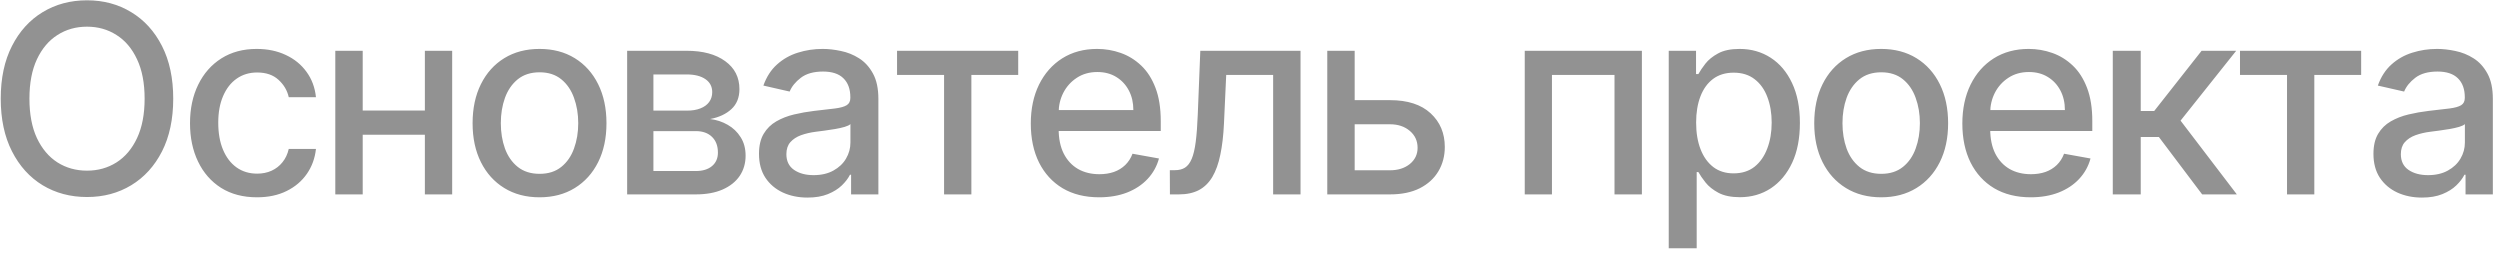 <?xml version="1.0" encoding="UTF-8"?> <svg xmlns="http://www.w3.org/2000/svg" width="197" height="20" viewBox="0 0 197 20" fill="none"><path d="M13.65 7.774C13.65 9.385 13.355 10.77 12.766 11.93C12.177 13.084 11.369 13.973 10.342 14.596C9.321 15.215 8.159 15.525 6.857 15.525C5.551 15.525 4.385 15.215 3.358 14.596C2.337 13.973 1.531 13.081 0.942 11.922C0.352 10.763 0.058 9.38 0.058 7.774C0.058 6.164 0.352 4.781 0.942 3.627C1.531 2.468 2.337 1.579 3.358 0.96C4.385 0.336 5.551 0.024 6.857 0.024C8.159 0.024 9.321 0.336 10.342 0.96C11.369 1.579 12.177 2.468 12.766 3.627C13.355 4.781 13.65 6.164 13.65 7.774ZM11.396 7.774C11.396 6.547 11.197 5.513 10.799 4.673C10.406 3.828 9.866 3.19 9.178 2.757C8.495 2.32 7.722 2.102 6.857 2.102C5.988 2.102 5.212 2.32 4.529 2.757C3.847 3.19 3.307 3.828 2.909 4.673C2.516 5.513 2.319 6.547 2.319 7.774C2.319 9.002 2.516 10.039 2.909 10.883C3.307 11.723 3.847 12.362 4.529 12.799C5.212 13.231 5.988 13.447 6.857 13.447C7.722 13.447 8.495 13.231 9.178 12.799C9.866 12.362 10.406 11.723 10.799 10.883C11.197 10.039 11.396 9.002 11.396 7.774ZM20.248 15.547C19.153 15.547 18.21 15.299 17.419 14.803C16.633 14.302 16.029 13.612 15.607 12.732C15.184 11.853 14.973 10.847 14.973 9.712C14.973 8.563 15.189 7.549 15.621 6.669C16.054 5.785 16.663 5.095 17.448 4.599C18.234 4.103 19.16 3.855 20.226 3.855C21.085 3.855 21.852 4.015 22.524 4.334C23.197 4.648 23.74 5.09 24.152 5.66C24.57 6.23 24.818 6.895 24.897 7.657H22.753C22.635 7.126 22.365 6.669 21.942 6.286C21.525 5.903 20.965 5.712 20.263 5.712C19.649 5.712 19.111 5.874 18.649 6.198C18.192 6.517 17.837 6.974 17.581 7.568C17.326 8.158 17.198 8.855 17.198 9.66C17.198 10.486 17.323 11.198 17.574 11.797C17.824 12.396 18.178 12.86 18.635 13.189C19.096 13.518 19.639 13.683 20.263 13.683C20.68 13.683 21.058 13.607 21.397 13.454C21.741 13.297 22.028 13.074 22.259 12.784C22.495 12.494 22.66 12.146 22.753 11.738H24.897C24.818 12.47 24.58 13.123 24.182 13.698C23.784 14.272 23.251 14.724 22.583 15.053C21.92 15.382 21.142 15.547 20.248 15.547ZM34.092 8.71V10.618H27.962V8.71H34.092ZM28.581 4.002V15.318H26.422V4.002H28.581ZM35.631 4.002V15.318H33.48V4.002H35.631ZM42.515 15.547C41.454 15.547 40.528 15.304 39.737 14.817C38.947 14.331 38.333 13.651 37.896 12.777C37.459 11.902 37.24 10.881 37.24 9.712C37.24 8.538 37.459 7.512 37.896 6.633C38.333 5.753 38.947 5.071 39.737 4.584C40.528 4.098 41.454 3.855 42.515 3.855C43.576 3.855 44.502 4.098 45.292 4.584C46.083 5.071 46.697 5.753 47.134 6.633C47.571 7.512 47.79 8.538 47.79 9.712C47.79 10.881 47.571 11.902 47.134 12.777C46.697 13.651 46.083 14.331 45.292 14.817C44.502 15.304 43.576 15.547 42.515 15.547ZM42.522 13.698C43.21 13.698 43.779 13.516 44.231 13.152C44.683 12.789 45.017 12.305 45.233 11.701C45.454 11.097 45.565 10.431 45.565 9.705C45.565 8.983 45.454 8.32 45.233 7.716C45.017 7.106 44.683 6.618 44.231 6.249C43.779 5.881 43.21 5.697 42.522 5.697C41.83 5.697 41.255 5.881 40.798 6.249C40.346 6.618 40.01 7.106 39.789 7.716C39.573 8.32 39.465 8.983 39.465 9.705C39.465 10.431 39.573 11.097 39.789 11.701C40.01 12.305 40.346 12.789 40.798 13.152C41.255 13.516 41.83 13.698 42.522 13.698ZM49.419 15.318V4.002H54.111C55.388 4.002 56.4 4.275 57.147 4.82C57.893 5.36 58.267 6.095 58.267 7.023C58.267 7.686 58.055 8.212 57.633 8.6C57.211 8.988 56.651 9.248 55.953 9.38C56.459 9.439 56.923 9.592 57.346 9.837C57.768 10.078 58.107 10.402 58.362 10.81C58.623 11.217 58.753 11.704 58.753 12.268C58.753 12.868 58.598 13.398 58.289 13.86C57.979 14.316 57.53 14.675 56.94 14.935C56.356 15.191 55.651 15.318 54.826 15.318H49.419ZM51.489 13.477H54.826C55.371 13.477 55.798 13.346 56.108 13.086C56.417 12.826 56.572 12.472 56.572 12.025C56.572 11.5 56.417 11.087 56.108 10.788C55.798 10.483 55.371 10.331 54.826 10.331H51.489V13.477ZM51.489 8.717H54.133C54.546 8.717 54.9 8.659 55.194 8.541C55.494 8.423 55.722 8.256 55.88 8.04C56.042 7.819 56.123 7.558 56.123 7.259C56.123 6.822 55.943 6.48 55.585 6.235C55.226 5.989 54.735 5.866 54.111 5.866H51.489V8.717ZM63.632 15.569C62.915 15.569 62.267 15.436 61.688 15.171C61.108 14.901 60.649 14.51 60.31 14C59.976 13.489 59.809 12.863 59.809 12.121C59.809 11.483 59.932 10.957 60.177 10.544C60.423 10.132 60.754 9.805 61.172 9.565C61.589 9.324 62.056 9.142 62.572 9.019C63.087 8.897 63.613 8.803 64.148 8.74C64.826 8.661 65.376 8.597 65.798 8.548C66.221 8.494 66.528 8.408 66.719 8.29C66.911 8.172 67.007 7.981 67.007 7.716V7.664C67.007 7.021 66.825 6.522 66.461 6.168C66.103 5.815 65.567 5.638 64.855 5.638C64.114 5.638 63.529 5.803 63.102 6.132C62.68 6.456 62.387 6.817 62.225 7.215L60.155 6.743C60.401 6.055 60.759 5.5 61.231 5.078C61.707 4.651 62.255 4.341 62.874 4.15C63.492 3.953 64.143 3.855 64.826 3.855C65.278 3.855 65.757 3.909 66.262 4.017C66.773 4.12 67.25 4.312 67.692 4.592C68.139 4.872 68.504 5.272 68.789 5.793C69.074 6.308 69.217 6.979 69.217 7.804V15.318H67.066V13.771H66.977C66.835 14.056 66.621 14.336 66.336 14.611C66.051 14.886 65.685 15.114 65.238 15.296C64.791 15.478 64.256 15.569 63.632 15.569ZM64.111 13.801C64.72 13.801 65.241 13.68 65.673 13.44C66.11 13.199 66.442 12.885 66.668 12.497C66.898 12.104 67.014 11.684 67.014 11.237V9.778C66.935 9.857 66.783 9.931 66.557 9.999C66.336 10.063 66.083 10.12 65.798 10.169C65.513 10.213 65.236 10.255 64.966 10.294C64.696 10.328 64.47 10.358 64.288 10.382C63.861 10.436 63.47 10.527 63.117 10.655C62.768 10.783 62.488 10.967 62.277 11.207C62.071 11.443 61.967 11.758 61.967 12.15C61.967 12.696 62.169 13.108 62.572 13.388C62.974 13.663 63.487 13.801 64.111 13.801ZM70.687 5.903V4.002H80.235V5.903H76.544V15.318H74.393V5.903H70.687ZM86.612 15.547C85.497 15.547 84.537 15.309 83.731 14.832C82.931 14.351 82.312 13.675 81.875 12.806C81.443 11.932 81.227 10.908 81.227 9.734C81.227 8.575 81.443 7.553 81.875 6.669C82.312 5.785 82.921 5.095 83.702 4.599C84.488 4.103 85.406 3.855 86.457 3.855C87.096 3.855 87.715 3.961 88.314 4.172C88.913 4.383 89.451 4.715 89.927 5.166C90.404 5.618 90.779 6.205 91.054 6.927C91.329 7.644 91.467 8.516 91.467 9.543V10.323H82.472V8.673H89.308C89.308 8.094 89.191 7.58 88.955 7.134C88.719 6.682 88.388 6.326 87.96 6.065C87.538 5.805 87.042 5.675 86.472 5.675C85.853 5.675 85.313 5.827 84.851 6.132C84.394 6.431 84.041 6.824 83.79 7.31C83.545 7.792 83.422 8.315 83.422 8.88V10.169C83.422 10.925 83.555 11.569 83.82 12.099C84.09 12.629 84.466 13.035 84.947 13.315C85.428 13.589 85.991 13.727 86.634 13.727C87.052 13.727 87.432 13.668 87.776 13.55C88.12 13.428 88.417 13.246 88.667 13.005C88.918 12.764 89.109 12.467 89.242 12.114L91.327 12.489C91.16 13.103 90.86 13.641 90.428 14.103C90.001 14.559 89.463 14.916 88.815 15.171C88.171 15.421 87.437 15.547 86.612 15.547ZM92.19 15.318L92.182 13.41H92.588C92.902 13.41 93.165 13.344 93.376 13.211C93.592 13.074 93.769 12.843 93.906 12.519C94.044 12.195 94.149 11.748 94.223 11.178C94.297 10.603 94.351 9.881 94.385 9.012L94.584 4.002H102.482V15.318H100.323V5.903H96.625L96.448 9.749C96.404 10.682 96.308 11.497 96.161 12.195C96.018 12.892 95.809 13.474 95.534 13.941C95.259 14.402 94.906 14.749 94.474 14.979C94.041 15.205 93.516 15.318 92.897 15.318H92.19ZM106.247 7.892H109.533C110.918 7.892 111.983 8.236 112.73 8.924C113.477 9.611 113.85 10.498 113.85 11.583C113.85 12.29 113.683 12.927 113.349 13.491C113.015 14.056 112.526 14.503 111.883 14.832C111.239 15.156 110.456 15.318 109.533 15.318H104.589V4.002H106.748V13.418H109.533C110.166 13.418 110.687 13.253 111.095 12.924C111.502 12.59 111.706 12.165 111.706 11.649C111.706 11.104 111.502 10.66 111.095 10.316C110.687 9.967 110.166 9.793 109.533 9.793H106.247V7.892ZM120.15 15.318V4.002H129.381V15.318H127.223V5.903H122.294V15.318H120.15ZM131.496 19.562V4.002H133.648V5.837H133.832C133.96 5.601 134.144 5.329 134.384 5.019C134.625 4.71 134.959 4.44 135.386 4.209C135.814 3.973 136.378 3.855 137.081 3.855C137.994 3.855 138.81 4.086 139.527 4.548C140.244 5.009 140.806 5.675 141.214 6.544C141.626 7.413 141.832 8.46 141.832 9.683C141.832 10.905 141.629 11.954 141.221 12.828C140.813 13.698 140.253 14.368 139.541 14.839C138.829 15.306 138.016 15.539 137.103 15.539C136.415 15.539 135.853 15.424 135.416 15.193C134.984 14.962 134.645 14.692 134.399 14.383C134.154 14.073 133.964 13.798 133.832 13.558H133.699V19.562H131.496ZM133.655 9.66C133.655 10.456 133.77 11.153 134.001 11.753C134.232 12.352 134.566 12.821 135.003 13.16C135.44 13.494 135.976 13.661 136.609 13.661C137.267 13.661 137.817 13.486 138.259 13.138C138.701 12.784 139.035 12.305 139.261 11.701C139.492 11.097 139.608 10.417 139.608 9.66C139.608 8.914 139.495 8.243 139.269 7.649C139.048 7.055 138.714 6.586 138.267 6.242C137.825 5.898 137.272 5.726 136.609 5.726C135.971 5.726 135.43 5.891 134.988 6.22C134.551 6.549 134.22 7.008 133.994 7.598C133.768 8.187 133.655 8.875 133.655 9.66ZM148.237 15.547C147.176 15.547 146.251 15.304 145.46 14.817C144.669 14.331 144.055 13.651 143.618 12.777C143.181 11.902 142.962 10.881 142.962 9.712C142.962 8.538 143.181 7.512 143.618 6.633C144.055 5.753 144.669 5.071 145.46 4.584C146.251 4.098 147.176 3.855 148.237 3.855C149.298 3.855 150.224 4.098 151.015 4.584C151.805 5.071 152.419 5.753 152.856 6.633C153.293 7.512 153.512 8.538 153.512 9.712C153.512 10.881 153.293 11.902 152.856 12.777C152.419 13.651 151.805 14.331 151.015 14.817C150.224 15.304 149.298 15.547 148.237 15.547ZM148.245 13.698C148.932 13.698 149.502 13.516 149.954 13.152C150.406 12.789 150.74 12.305 150.956 11.701C151.177 11.097 151.287 10.431 151.287 9.705C151.287 8.983 151.177 8.32 150.956 7.716C150.74 7.106 150.406 6.618 149.954 6.249C149.502 5.881 148.932 5.697 148.245 5.697C147.552 5.697 146.977 5.881 146.521 6.249C146.069 6.618 145.732 7.106 145.511 7.716C145.295 8.32 145.187 8.983 145.187 9.705C145.187 10.431 145.295 11.097 145.511 11.701C145.732 12.305 146.069 12.789 146.521 13.152C146.977 13.516 147.552 13.698 148.245 13.698ZM160.018 15.547C158.903 15.547 157.943 15.309 157.137 14.832C156.337 14.351 155.718 13.675 155.281 12.806C154.849 11.932 154.633 10.908 154.633 9.734C154.633 8.575 154.849 7.553 155.281 6.669C155.718 5.785 156.327 5.095 157.108 4.599C157.894 4.103 158.812 3.855 159.863 3.855C160.502 3.855 161.121 3.961 161.72 4.172C162.319 4.383 162.857 4.715 163.333 5.166C163.81 5.618 164.185 6.205 164.46 6.927C164.735 7.644 164.873 8.516 164.873 9.543V10.323H155.878V8.673H162.714C162.714 8.094 162.596 7.58 162.361 7.134C162.125 6.682 161.793 6.326 161.366 6.065C160.944 5.805 160.448 5.675 159.878 5.675C159.259 5.675 158.719 5.827 158.257 6.132C157.8 6.431 157.447 6.824 157.196 7.31C156.951 7.792 156.828 8.315 156.828 8.88V10.169C156.828 10.925 156.961 11.569 157.226 12.099C157.496 12.629 157.872 13.035 158.353 13.315C158.834 13.589 159.397 13.727 160.04 13.727C160.458 13.727 160.838 13.668 161.182 13.55C161.526 13.428 161.823 13.246 162.073 13.005C162.324 12.764 162.515 12.467 162.648 12.114L164.733 12.489C164.566 13.103 164.266 13.641 163.834 14.103C163.407 14.559 162.869 14.916 162.221 15.171C161.577 15.421 160.843 15.547 160.018 15.547ZM166.487 15.318V4.002H168.69V8.747H169.751L173.486 4.002H176.212L171.828 9.506L176.263 15.318H173.53L170.119 10.795H168.69V15.318H166.487ZM176.511 5.903V4.002H186.059V5.903H182.368V15.318H180.217V5.903H176.511ZM190.852 15.569C190.135 15.569 189.486 15.436 188.907 15.171C188.327 14.901 187.868 14.51 187.529 14C187.195 13.489 187.028 12.863 187.028 12.121C187.028 11.483 187.151 10.957 187.397 10.544C187.642 10.132 187.974 9.805 188.391 9.565C188.809 9.324 189.275 9.142 189.791 9.019C190.307 8.897 190.832 8.803 191.367 8.74C192.045 8.661 192.595 8.597 193.018 8.548C193.44 8.494 193.747 8.408 193.939 8.29C194.13 8.172 194.226 7.981 194.226 7.716V7.664C194.226 7.021 194.044 6.522 193.681 6.168C193.322 5.815 192.787 5.638 192.075 5.638C191.333 5.638 190.749 5.803 190.321 6.132C189.899 6.456 189.607 6.817 189.445 7.215L187.374 6.743C187.62 6.055 187.979 5.5 188.45 5.078C188.926 4.651 189.474 4.341 190.093 4.15C190.712 3.953 191.363 3.855 192.045 3.855C192.497 3.855 192.976 3.909 193.482 4.017C193.993 4.12 194.469 4.312 194.911 4.592C195.358 4.872 195.724 5.272 196.009 5.793C196.294 6.308 196.436 6.979 196.436 7.804V15.318H194.285V13.771H194.196C194.054 14.056 193.84 14.336 193.555 14.611C193.271 14.886 192.905 15.114 192.458 15.296C192.011 15.478 191.475 15.569 190.852 15.569ZM191.331 13.801C191.94 13.801 192.46 13.68 192.892 13.44C193.33 13.199 193.661 12.885 193.887 12.497C194.118 12.104 194.233 11.684 194.233 11.237V9.778C194.155 9.857 194.002 9.931 193.776 9.999C193.555 10.063 193.303 10.12 193.018 10.169C192.733 10.213 192.455 10.255 192.185 10.294C191.915 10.328 191.689 10.358 191.507 10.382C191.08 10.436 190.69 10.527 190.336 10.655C189.987 10.783 189.707 10.967 189.496 11.207C189.29 11.443 189.187 11.758 189.187 12.15C189.187 12.696 189.388 13.108 189.791 13.388C190.194 13.663 190.707 13.801 191.331 13.801Z" fill="#929292"></path></svg> 